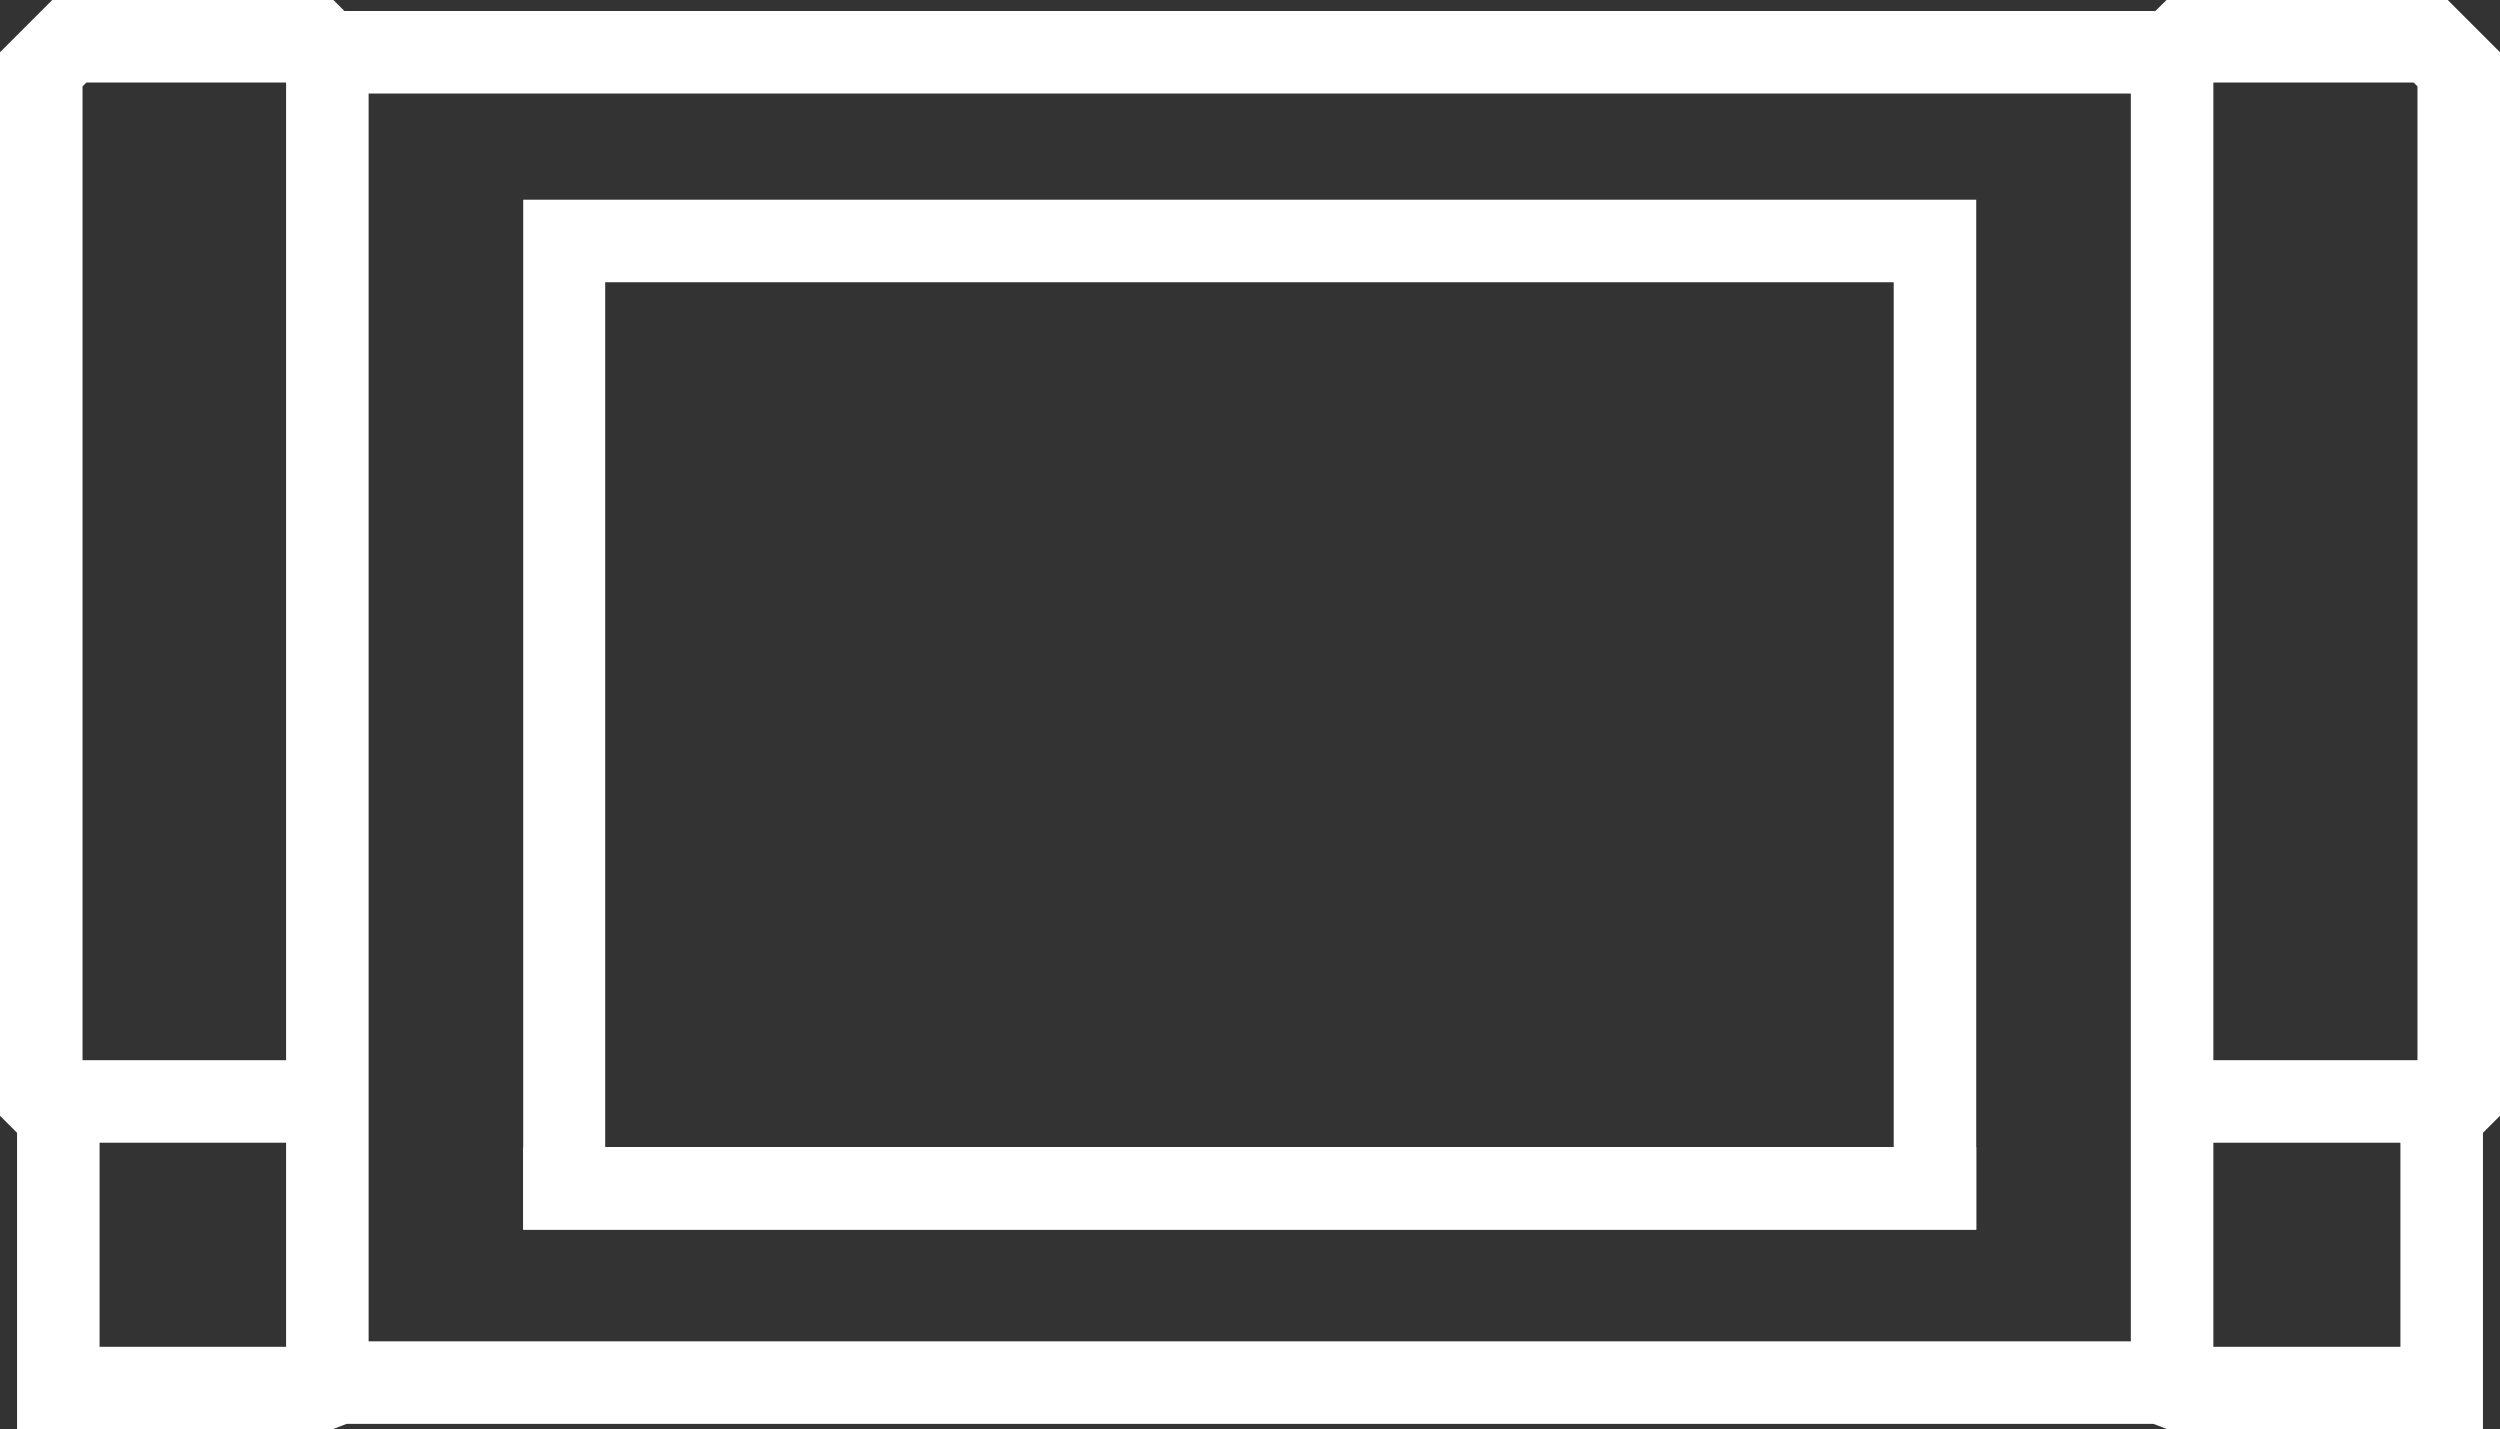 <?xml version="1.0" standalone="no"?><!-- Generator: Gravit.io --><svg xmlns="http://www.w3.org/2000/svg" xmlns:xlink="http://www.w3.org/1999/xlink" style="isolation:isolate" viewBox="0 0 45.44 25.98" width="45.44" height="25.98"><rect x="0" y="0" width="45.44" height="25.98" fill="#333333" stroke="none"/><defs><clipPath id="_clipPath_LjSHo5Zg0f3yV2YJ2HB6aiSRffaiP2u8"><rect width="45.44" height="25.98"/></clipPath></defs><g clip-path="url(#_clipPath_LjSHo5Zg0f3yV2YJ2HB6aiSRffaiP2u8)"><g><path d=" M 35.92 22.35 L 9.51 22.35 L 9.51 3.63 L 35.92 3.63 L 35.92 22.35 Z  M 11 20.85 L 33.688 20.85 L 34.42 20.85 L 34.42 5.13 L 11 5.13 L 11 20.85 Z " fill="rgb(255,255,255)"/><path d=" M 6.7 25.23 L 5.2 25.23 L 5.2 0.2 L 40.23 0.2 L 40.23 25.18 L 38.73 25.18 L 38.73 1.7 L 6.7 1.7 L 6.7 25.23 L 6.7 25.23 Z " fill="rgb(255,255,255)"/><path d=" M 45.13 25.98 L 39.4 25.98 L 39.14 25.88 L 6.3 25.88 L 6.04 25.98 L 0.31 25.98 L 0.31 20.59 L 0 20.28 L 0 0.95 L 0.95 0 L 6.06 0 L 6.48 0.42 L 5.75 1.16 L 5.75 1.5 L 1.57 1.5 L 1.5 1.57 L 1.5 19.66 L 1.81 19.97 L 1.81 24.48 L 5.75 24.48 L 6.01 24.38 L 39.42 24.38 L 39.68 24.48 L 43.63 24.48 L 43.63 19.97 L 43.94 19.66 L 43.94 1.57 L 43.87 1.5 L 39.69 1.5 L 39.69 1.16 L 38.95 0.42 L 39.38 0 L 44.49 0 L 45.44 0.95 L 45.44 20.28 L 45.13 20.59 L 45.13 25.98 L 45.13 25.98 Z " fill="rgb(255,255,255)"/><rect x="1.06" y="19.27" width="4.79" height="1.5" transform="matrix(1,0,0,1,0,0)" fill="rgb(255,255,255)"/><rect x="39.42" y="19.27" width="4.79" height="1.5" transform="matrix(1,0,0,1,0,0)" fill="rgb(255,255,255)"/><line x1="10.26" y1="21.6" x2="35.17" y2="21.6" vector-effect="non-scaling-stroke" stroke-width="1.5" stroke="rgb(255,255,255)" stroke-linejoin="miter" stroke-linecap="square" stroke-miterlimit="10"/></g></g></svg>